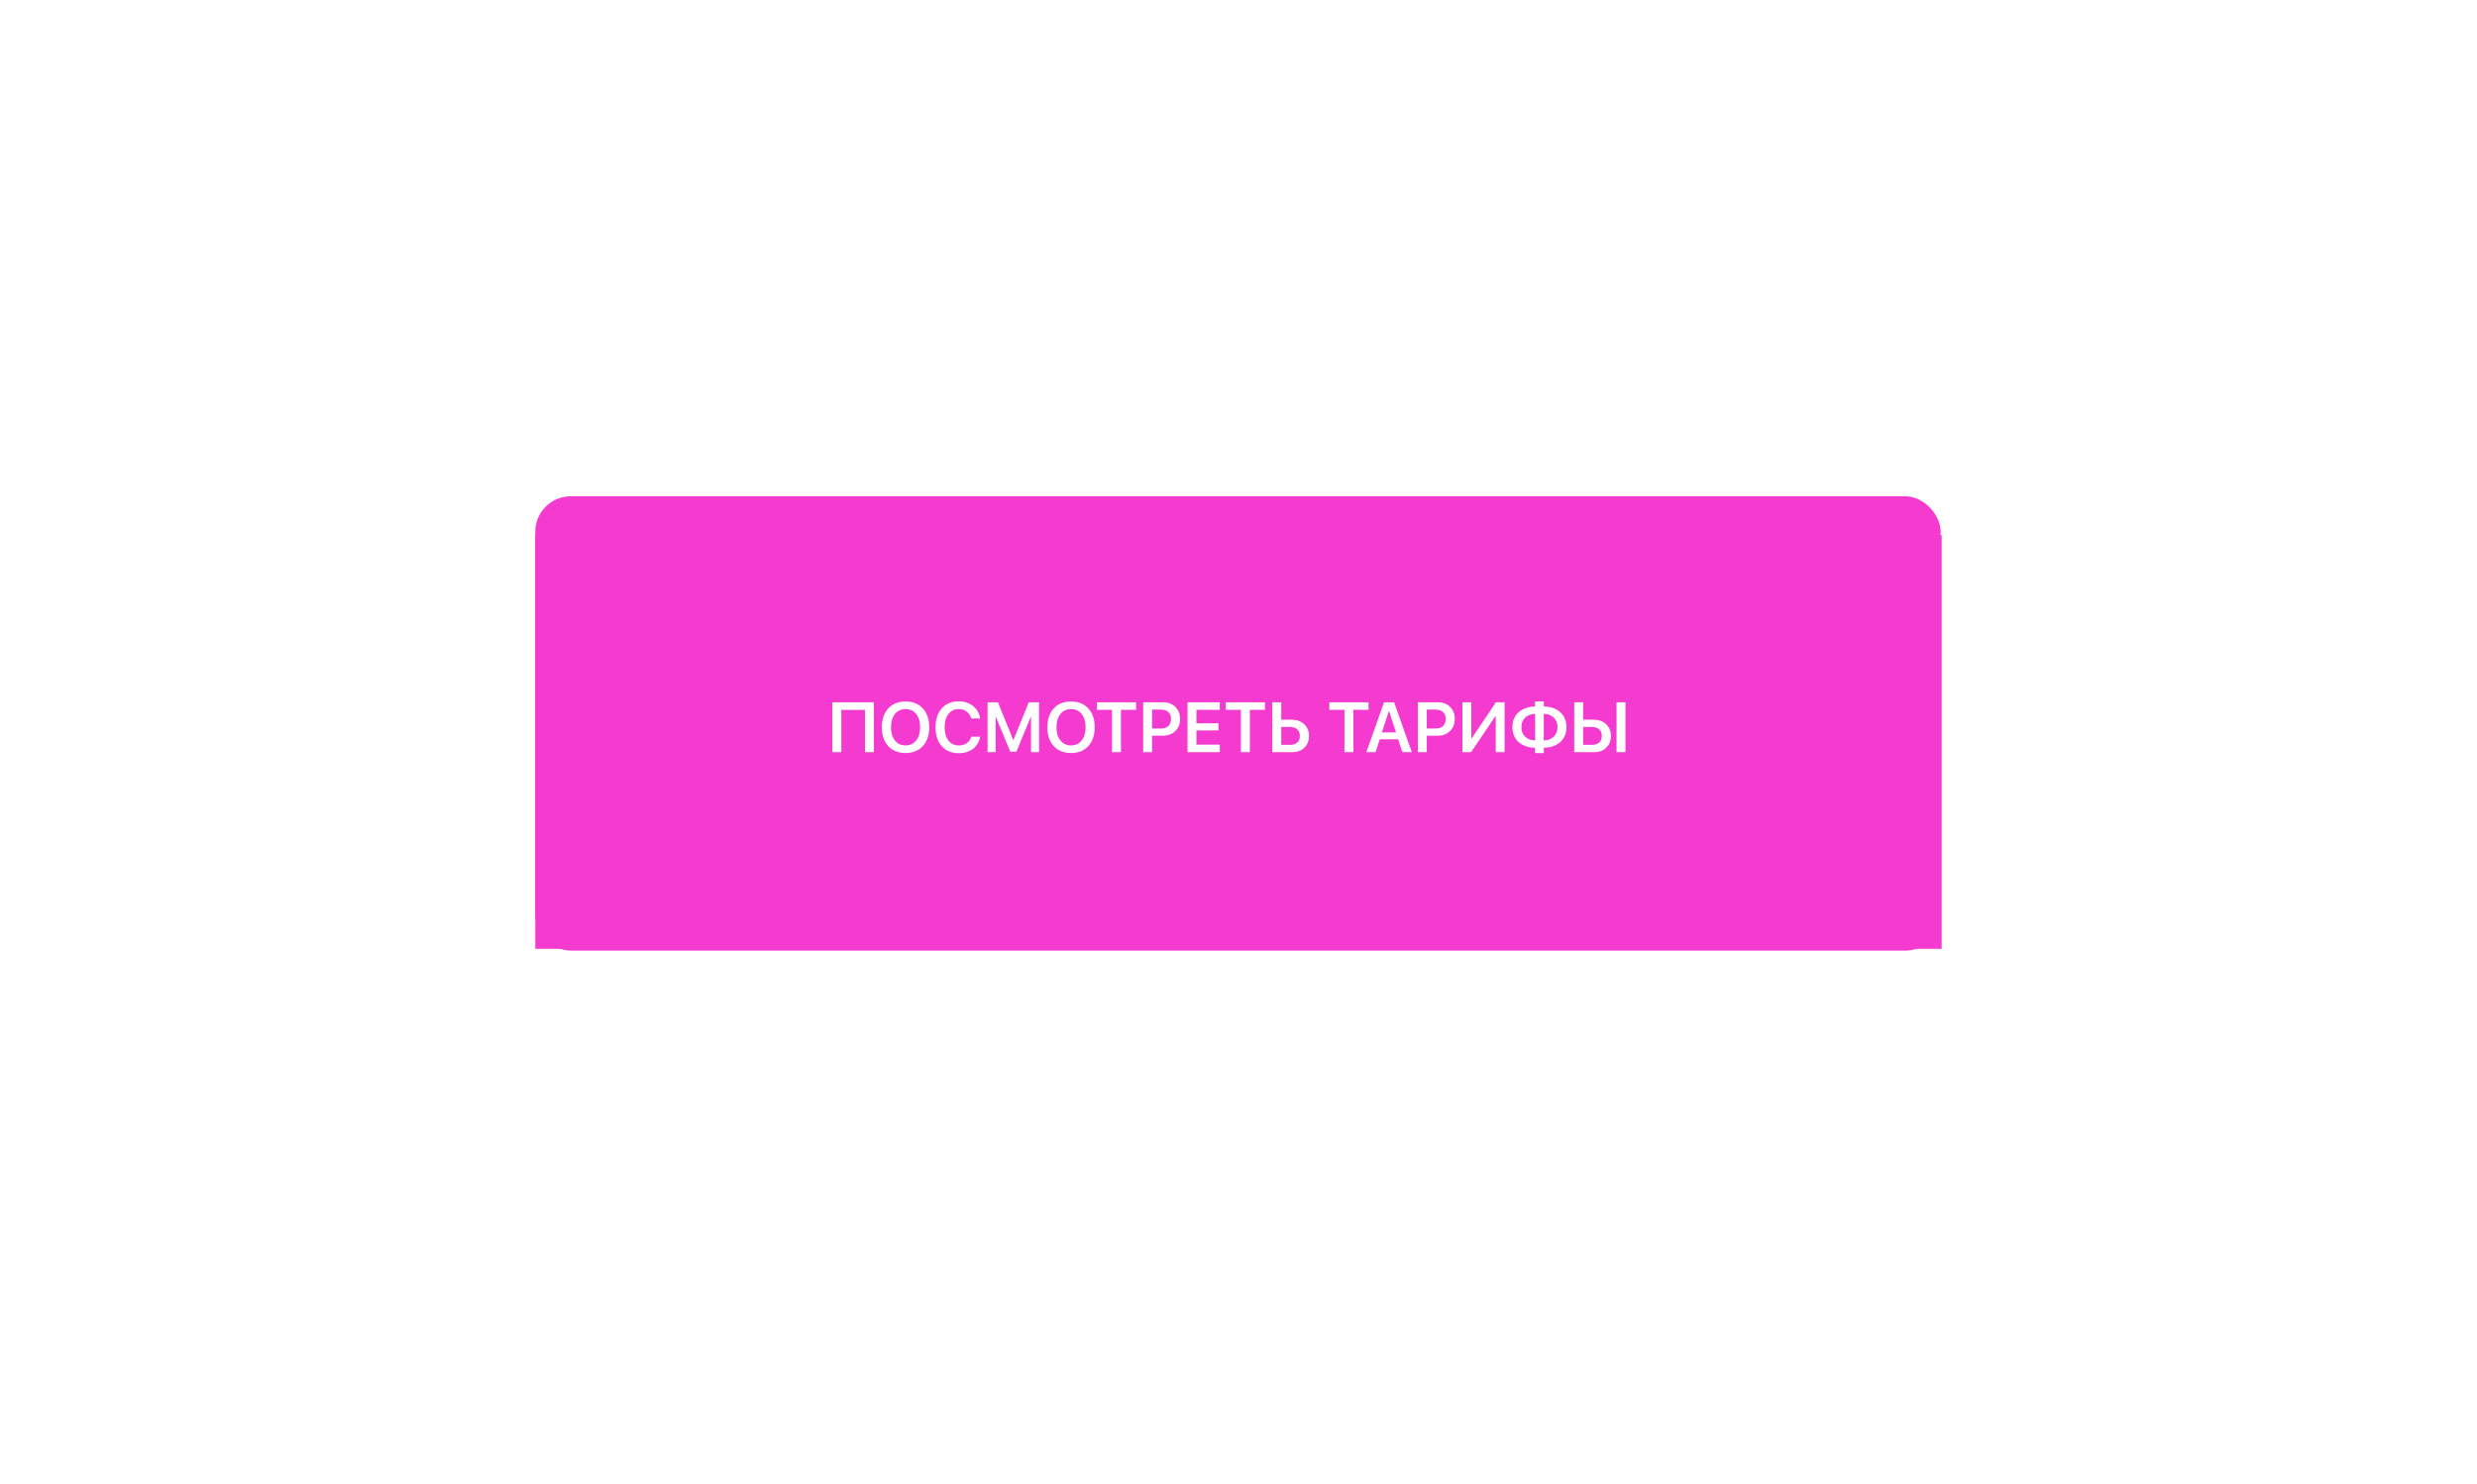 <?xml version="1.0" encoding="UTF-8"?> <svg xmlns="http://www.w3.org/2000/svg" width="509" height="305" viewBox="0 0 509 305" fill="none"><g filter="url(#filter0_f_428_87)"><rect x="110" y="110" width="289" height="85" fill="#F53BCF"></rect></g><g filter="url(#filter1_i_428_87)"><rect x="110" y="102" width="288.79" height="93.372" rx="7.276" fill="#F53BCF"></rect></g><path d="M179.569 154.592H177.743V145.895H172.883V154.592H171.042V144.339H179.569V154.592ZM186.084 144.168C187.576 144.168 188.758 144.644 189.63 145.597C190.506 146.549 190.944 147.839 190.944 149.469C190.944 151.098 190.506 152.389 189.63 153.341C188.758 154.289 187.576 154.762 186.084 154.762C184.587 154.762 183.401 154.289 182.524 153.341C181.653 152.389 181.217 151.098 181.217 149.469C181.217 147.839 181.653 146.549 182.524 145.597C183.401 144.644 184.587 144.168 186.084 144.168ZM188.265 146.748C187.725 146.07 186.998 145.732 186.084 145.732C185.17 145.732 184.443 146.068 183.903 146.741C183.363 147.413 183.093 148.323 183.093 149.469C183.093 150.611 183.363 151.518 183.903 152.19C184.443 152.863 185.17 153.199 186.084 153.199C186.998 153.199 187.725 152.863 188.265 152.19C188.805 151.518 189.075 150.611 189.075 149.469C189.075 148.327 188.805 147.42 188.265 146.748ZM197.012 154.798C195.548 154.798 194.388 154.319 193.53 153.363C192.673 152.406 192.244 151.106 192.244 149.462C192.244 147.828 192.673 146.532 193.53 145.575C194.392 144.614 195.553 144.133 197.012 144.133C198.168 144.133 199.151 144.46 199.961 145.113C200.771 145.762 201.251 146.613 201.403 147.664H199.584C199.432 147.077 199.122 146.608 198.653 146.257C198.189 145.902 197.642 145.724 197.012 145.724C196.131 145.724 195.427 146.063 194.902 146.741C194.376 147.413 194.113 148.32 194.113 149.462C194.113 150.613 194.374 151.525 194.895 152.197C195.42 152.87 196.129 153.206 197.019 153.206C197.663 153.206 198.21 153.05 198.66 152.737C199.115 152.42 199.425 151.979 199.591 151.416H201.41C201.211 152.472 200.721 153.301 199.939 153.903C199.162 154.499 198.187 154.798 197.012 154.798ZM213.517 144.339V154.592H211.869V147.316H211.819L208.856 154.507H207.606L204.643 147.316H204.593V154.592H202.938V144.339H205.062L208.203 152.077H208.259L211.4 144.339H213.517ZM220.09 144.168C221.582 144.168 222.764 144.644 223.635 145.597C224.511 146.549 224.95 147.839 224.95 149.469C224.95 151.098 224.511 152.389 223.635 153.341C222.764 154.289 221.582 154.762 220.09 154.762C218.593 154.762 217.406 154.289 216.53 153.341C215.658 152.389 215.223 151.098 215.223 149.469C215.223 147.839 215.658 146.549 216.53 145.597C217.406 144.644 218.593 144.168 220.09 144.168ZM222.271 146.748C221.731 146.07 221.004 145.732 220.09 145.732C219.175 145.732 218.448 146.068 217.908 146.741C217.368 147.413 217.098 148.323 217.098 149.469C217.098 150.611 217.368 151.518 217.908 152.19C218.448 152.863 219.175 153.199 220.09 153.199C221.004 153.199 221.731 152.863 222.271 152.19C222.811 151.518 223.081 150.611 223.081 149.469C223.081 148.327 222.811 147.42 222.271 146.748ZM230.343 154.592H228.509V145.888H225.397V144.339H233.455V145.888H230.343V154.592ZM234.911 144.339H239.046C240.065 144.339 240.894 144.656 241.533 145.291C242.173 145.926 242.492 146.752 242.492 147.771C242.492 148.789 242.166 149.616 241.512 150.251C240.858 150.885 240.01 151.203 238.968 151.203H236.744V154.592H234.911V144.339ZM236.744 145.838V149.725H238.556C239.215 149.725 239.724 149.554 240.084 149.213C240.449 148.872 240.631 148.391 240.631 147.771C240.631 147.155 240.451 146.679 240.091 146.343C239.731 146.006 239.222 145.838 238.563 145.838H236.744ZM250.656 153.043V154.592H244.02V144.339H250.656V145.888H245.853V148.659H250.393V150.116H245.853V153.043H250.656ZM256.831 154.592H254.998V145.888H251.886V144.339H259.943V145.888H256.831V154.592ZM261.449 154.592V144.339H263.282V147.913H265.457C266.499 147.913 267.347 148.223 268 148.844C268.659 149.459 268.988 150.262 268.988 151.252C268.988 152.247 268.668 153.052 268.029 153.668C267.389 154.284 266.558 154.592 265.535 154.592H261.449ZM263.282 153.085H265.052C265.705 153.085 266.212 152.927 266.572 152.609C266.932 152.292 267.112 151.84 267.112 151.252C267.112 150.66 266.932 150.206 266.572 149.888C266.212 149.566 265.703 149.405 265.044 149.405H263.282V153.085ZM278.104 154.592H276.271V145.888H273.159V144.339H281.216V145.888H278.104V154.592ZM288.179 154.592L287.305 151.942H283.532L282.658 154.592H280.768L284.406 144.339H286.474L290.112 154.592H288.179ZM285.394 146.151L283.959 150.528H286.872L285.444 146.151H285.394ZM291.355 144.339H295.49C296.509 144.339 297.338 144.656 297.977 145.291C298.617 145.926 298.936 146.752 298.936 147.771C298.936 148.789 298.609 149.616 297.956 150.251C297.302 150.885 296.454 151.203 295.412 151.203H293.188V154.592H291.355V144.339ZM293.188 145.838V149.725H295C295.658 149.725 296.168 149.554 296.528 149.213C296.892 148.872 297.075 148.391 297.075 147.771C297.075 147.155 296.895 146.679 296.535 146.343C296.175 146.006 295.666 145.838 295.007 145.838H293.188ZM307.363 154.592V147.217H307.271L302.29 154.592H300.514V144.339H302.34V151.735H302.432L307.406 144.339H309.182V154.592H307.363ZM315.456 152.183V146.705C314.589 146.743 313.902 147.006 313.395 147.494C312.889 147.982 312.635 148.631 312.635 149.441C312.635 150.255 312.889 150.907 313.395 151.394C313.902 151.882 314.589 152.145 315.456 152.183ZM320.053 149.448C320.053 148.633 319.797 147.982 319.286 147.494C318.779 147.001 318.094 146.738 317.232 146.705V152.183C318.094 152.145 318.779 151.882 319.286 151.394C319.797 150.902 320.053 150.253 320.053 149.448ZM315.442 153.689C314.021 153.652 312.889 153.254 312.045 152.496C311.207 151.738 310.788 150.719 310.788 149.441C310.788 148.166 311.207 147.15 312.045 146.392C312.889 145.634 314.021 145.234 315.442 145.192V144.154H317.246V145.192C318.668 145.229 319.797 145.63 320.636 146.392C321.474 147.15 321.893 148.169 321.893 149.448C321.893 150.717 321.474 151.731 320.636 152.489C319.797 153.247 318.668 153.647 317.246 153.689V154.777H315.442V153.689ZM334.022 154.592H332.189V144.339H334.022V154.592ZM323.492 154.592V144.339H325.325V147.913H327.499C328.541 147.913 329.389 148.223 330.043 148.844C330.701 149.459 331.031 150.262 331.031 151.252C331.031 152.247 330.711 153.052 330.071 153.668C329.432 154.284 328.601 154.592 327.577 154.592H323.492ZM325.325 153.085H327.094C327.748 153.085 328.255 152.927 328.615 152.609C328.975 152.292 329.155 151.84 329.155 151.252C329.155 150.66 328.975 150.206 328.615 149.888C328.255 149.566 327.746 149.405 327.087 149.405H325.325V153.085Z" fill="white"></path><defs><filter id="filter0_f_428_87" x="0.7" y="0.7" width="507.6" height="303.6" filterUnits="userSpaceOnUse" color-interpolation-filters="sRGB"><feFlood flood-opacity="0" result="BackgroundImageFix"></feFlood><feBlend mode="normal" in="SourceGraphic" in2="BackgroundImageFix" result="shape"></feBlend><feGaussianBlur stdDeviation="54.65" result="effect1_foregroundBlur_428_87"></feGaussianBlur></filter><filter id="filter1_i_428_87" x="110" y="102" width="288.79" height="93.372" filterUnits="userSpaceOnUse" color-interpolation-filters="sRGB"><feFlood flood-opacity="0" result="BackgroundImageFix"></feFlood><feBlend mode="normal" in="SourceGraphic" in2="BackgroundImageFix" result="shape"></feBlend><feColorMatrix in="SourceAlpha" type="matrix" values="0 0 0 0 0 0 0 0 0 0 0 0 0 0 0 0 0 0 127 0" result="hardAlpha"></feColorMatrix><feMorphology radius="4.851" operator="dilate" in="SourceAlpha" result="effect1_innerShadow_428_87"></feMorphology><feOffset></feOffset><feGaussianBlur stdDeviation="10.307"></feGaussianBlur><feComposite in2="hardAlpha" operator="arithmetic" k2="-1" k3="1"></feComposite><feColorMatrix type="matrix" values="0 0 0 0 1 0 0 0 0 1 0 0 0 0 1 0 0 0 1 0"></feColorMatrix><feBlend mode="normal" in2="shape" result="effect1_innerShadow_428_87"></feBlend></filter></defs></svg> 